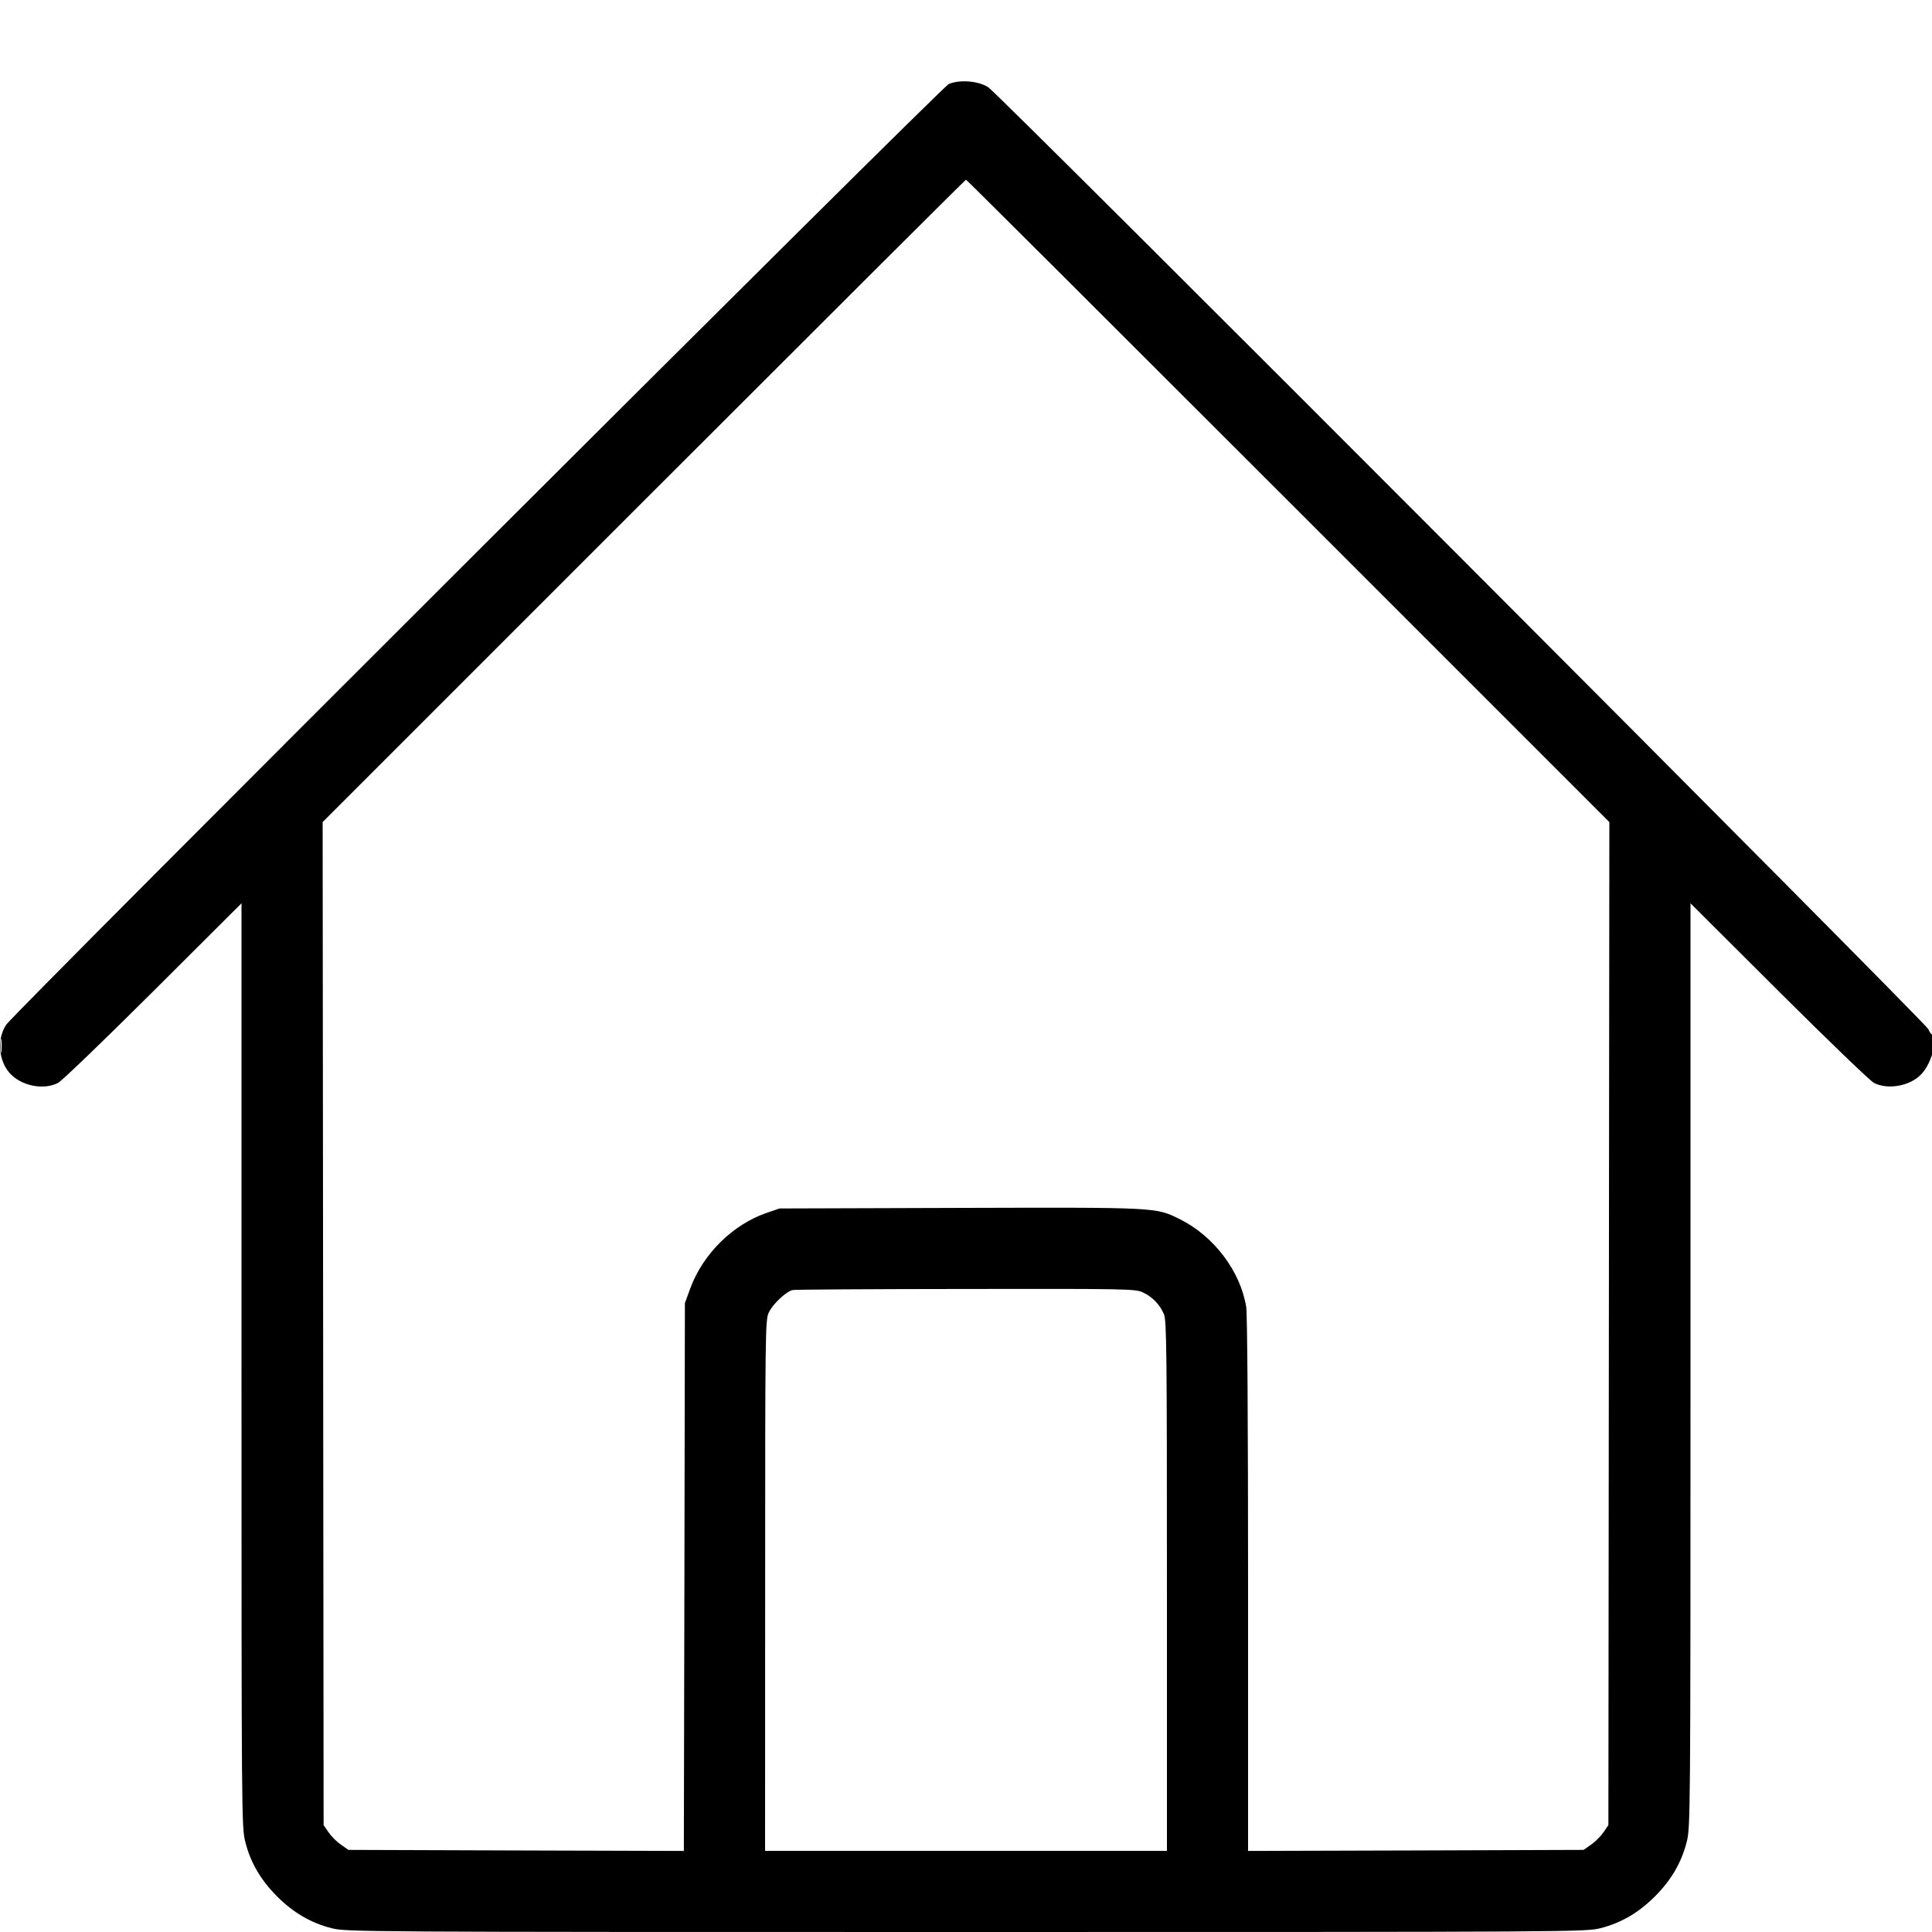 <svg xmlns="http://www.w3.org/2000/svg" width="24" height="24" viewBox="0 0 24 24" version="1.1">
  <path d="M11.784 1.045C11.694 1.085 0.194 12.563 0.079 12.727C-0.037 12.894 -0.022 13.162 0.113 13.322C0.251 13.486 0.534 13.547 0.72 13.453C0.766 13.43 1.298 12.918 1.902 12.316L3 11.221 3 16.959C3 22.615 3.001 22.699 3.048 22.884C3.113 23.139 3.24 23.356 3.442 23.558C3.644 23.76 3.861 23.887 4.116 23.952C4.302 23.999 4.386 24 12 24C19.614 24 19.698 23.999 19.884 23.952C20.139 23.887 20.356 23.76 20.558 23.558C20.76 23.356 20.887 23.139 20.952 22.884C20.999 22.699 21 22.615 21 16.959L21 11.221 22.098 12.316C22.702 12.918 23.234 13.43 23.28 13.453C23.456 13.542 23.736 13.489 23.871 13.34C23.959 13.245 24.024 13.079 24.024 12.954C24.024 12.89 24.015 12.842 24.005 12.849C23.995 12.855 23.972 12.826 23.954 12.784C23.919 12.701 12.437 1.196 12.279 1.086C12.163 1.005 11.918 0.985 11.784 1.045M7.998 6.222L4.008 10.212 4.014 16.442L4.02 22.672 4.08 22.76C4.113 22.809 4.182 22.878 4.234 22.914L4.328 22.98 6.411 22.987L8.495 22.993 8.502 19.591L8.508 16.188 8.573 16.009C8.731 15.578 9.103 15.21 9.526 15.066L9.684 15.012 11.92 15.005C14.379 14.998 14.356 14.997 14.652 15.143C15.077 15.352 15.409 15.79 15.481 16.236C15.495 16.323 15.504 17.689 15.504 19.687L15.504 22.993 17.588 22.987L19.672 22.98 19.766 22.914C19.818 22.878 19.887 22.809 19.92 22.76L19.98 22.672 19.986 16.442L19.992 10.212 16.002 6.222C13.808 4.028 12.007 2.232 12 2.232C11.993 2.232 10.192 4.028 7.998 6.222M0.007 12.996C0.008 13.075 0.012 13.105 0.017 13.062C0.023 13.018 0.023 12.954 0.017 12.918C0.012 12.881 0.007 12.917 0.007 12.996M9.849 16.025C9.767 16.041 9.598 16.2 9.549 16.307C9.507 16.4 9.505 16.55 9.505 19.698L9.504 22.992 12 22.992L14.496 22.992 14.496 19.703C14.496 16.784 14.492 16.404 14.459 16.325C14.409 16.207 14.314 16.108 14.196 16.054C14.105 16.011 13.997 16.009 12 16.012C10.845 16.013 9.877 16.019 9.849 16.025" stroke="none" fill="currentColor" fill-rule="evenodd" stroke-width="0.024"></path>
</svg>